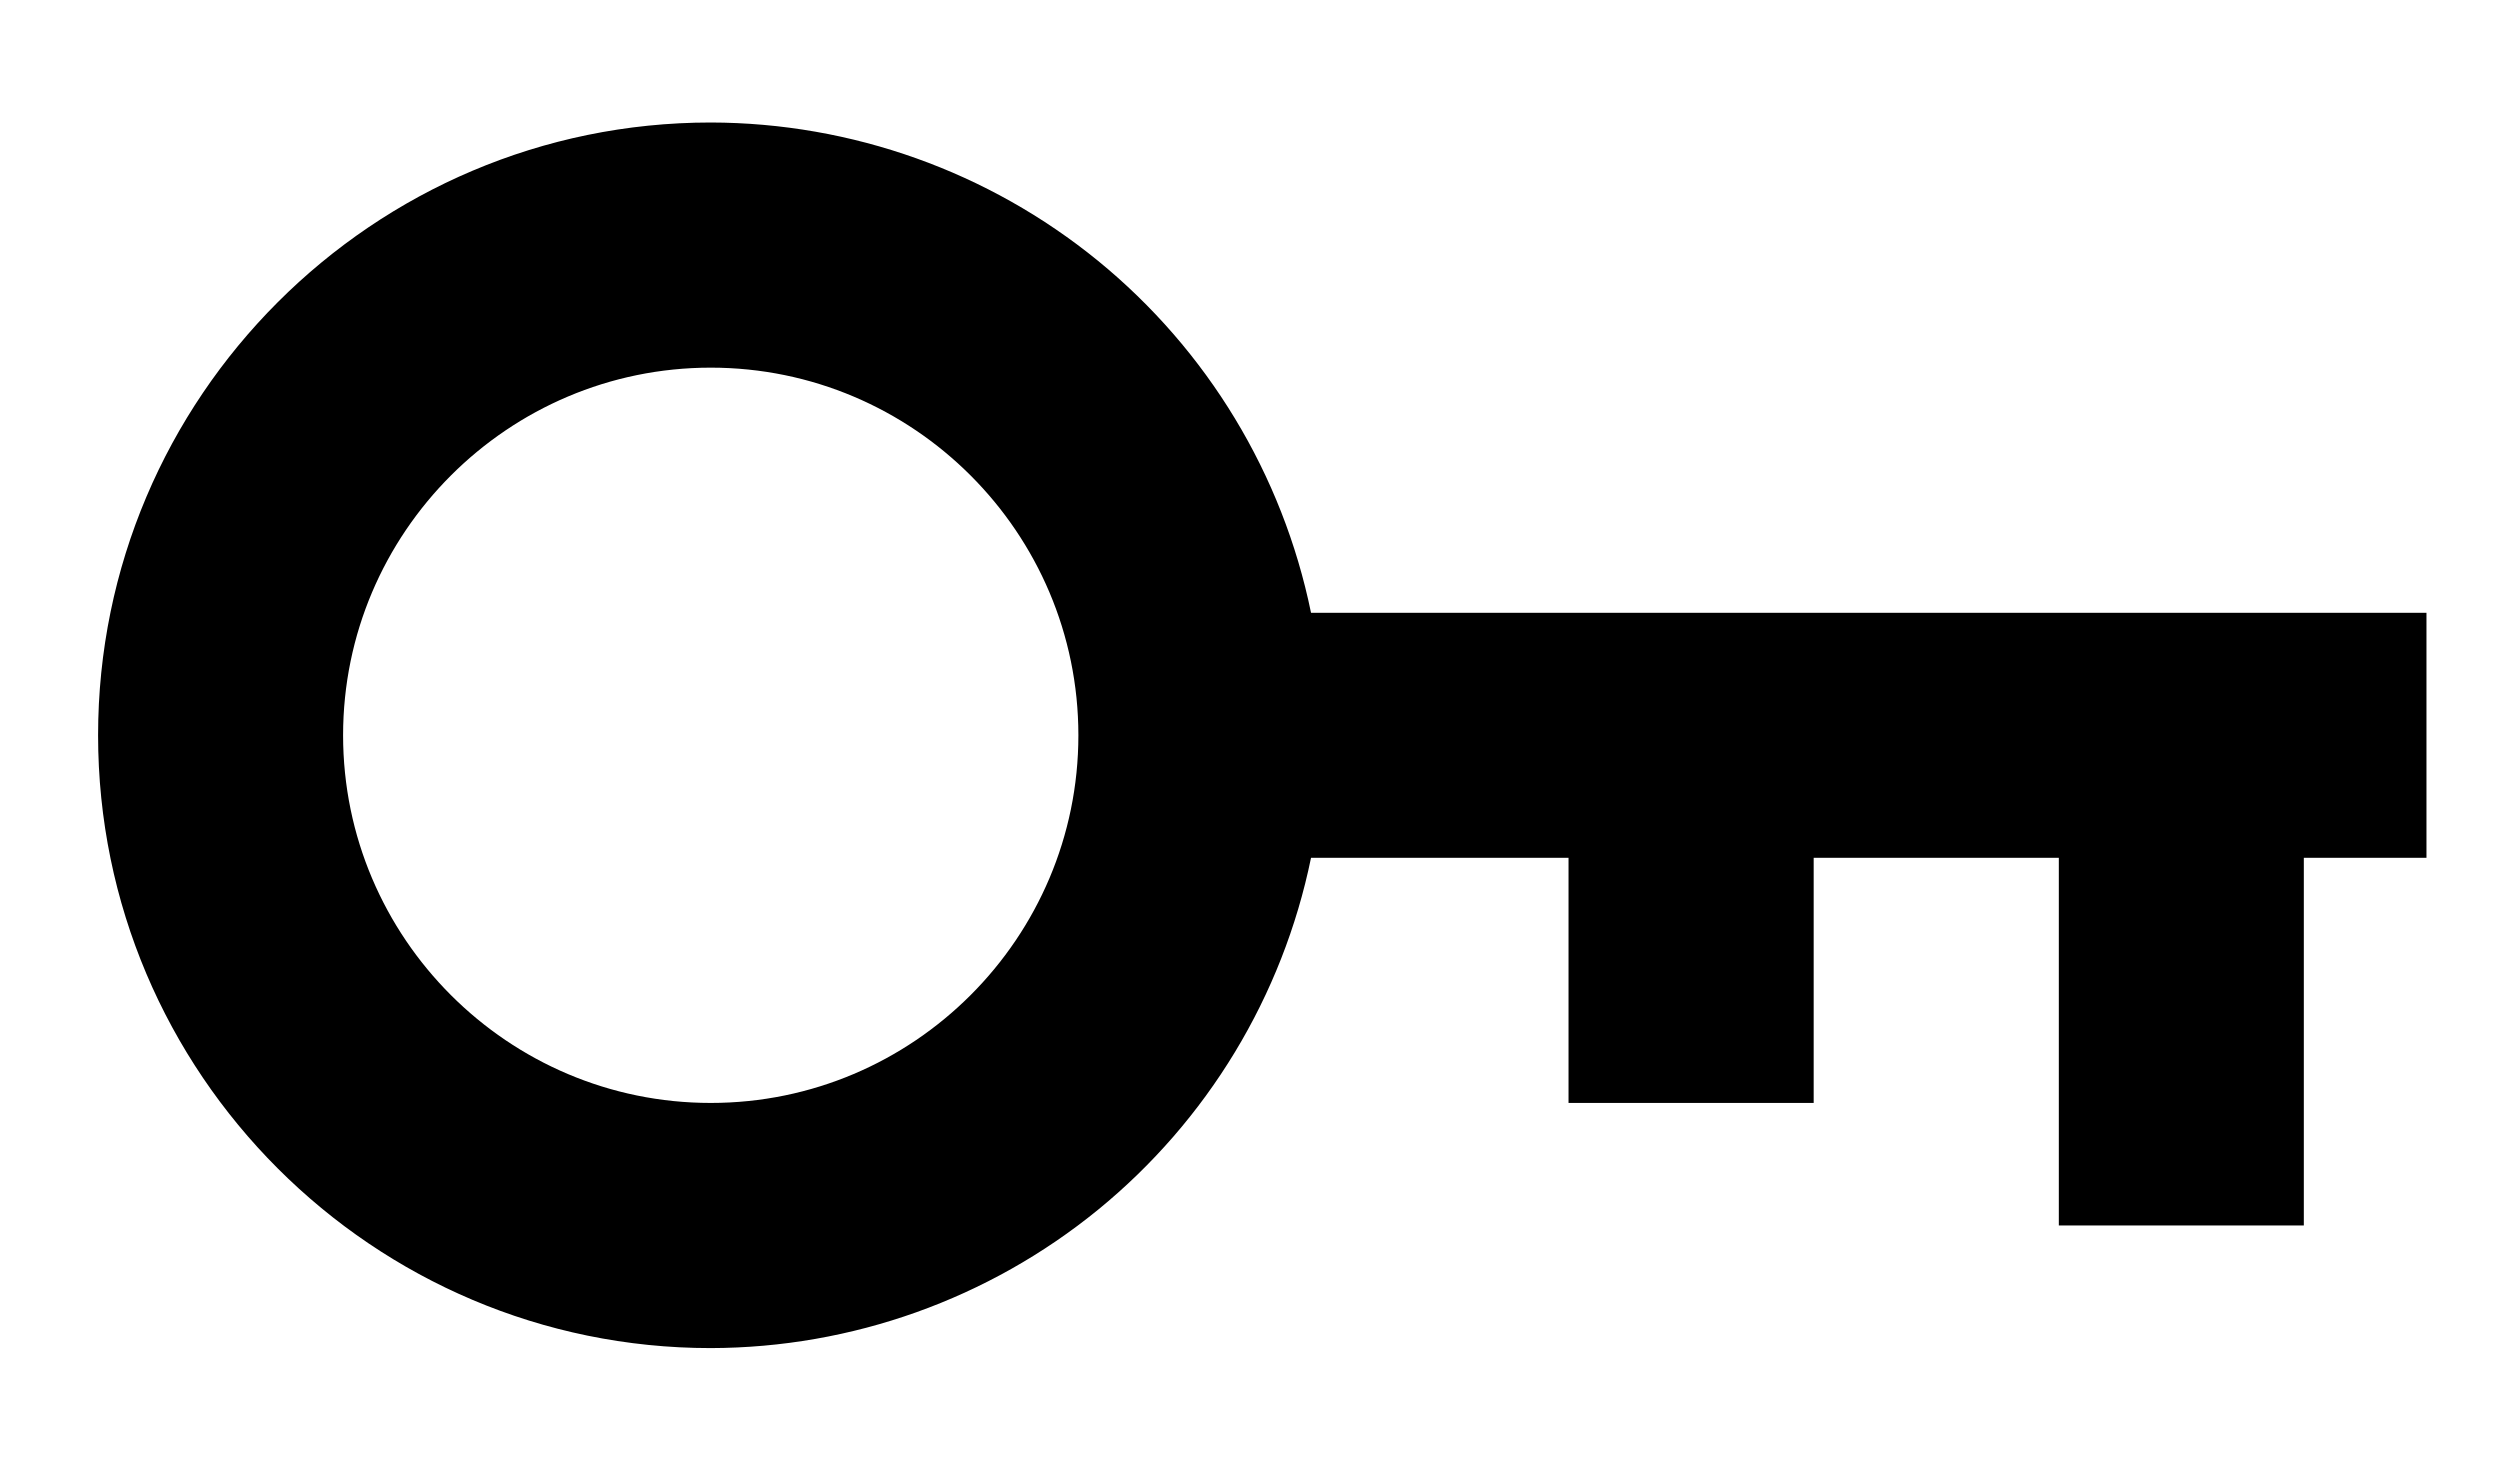 <svg width="17" height="10" viewBox="0 0 17 10" fill="none" xmlns="http://www.w3.org/2000/svg">
<path d="M4.833 9.167C5.793 9.165 6.723 8.833 7.467 8.226C8.21 7.619 8.722 6.774 8.915 5.833H10.666V7.5H12.333V5.833H14V8.333H15.666V5.833H16.5V4.167H8.915C8.722 3.226 8.21 2.381 7.467 1.774C6.723 1.167 5.793 0.835 4.833 0.833C2.536 0.833 0.667 2.703 0.667 5C0.667 7.298 2.536 9.167 4.833 9.167ZM4.833 2.5C6.212 2.5 7.333 3.622 7.333 5C7.333 6.378 6.212 7.5 4.833 7.5C3.455 7.5 2.333 6.378 2.333 5C2.333 3.622 3.455 2.5 4.833 2.5Z" fill="black"/>
</svg>
